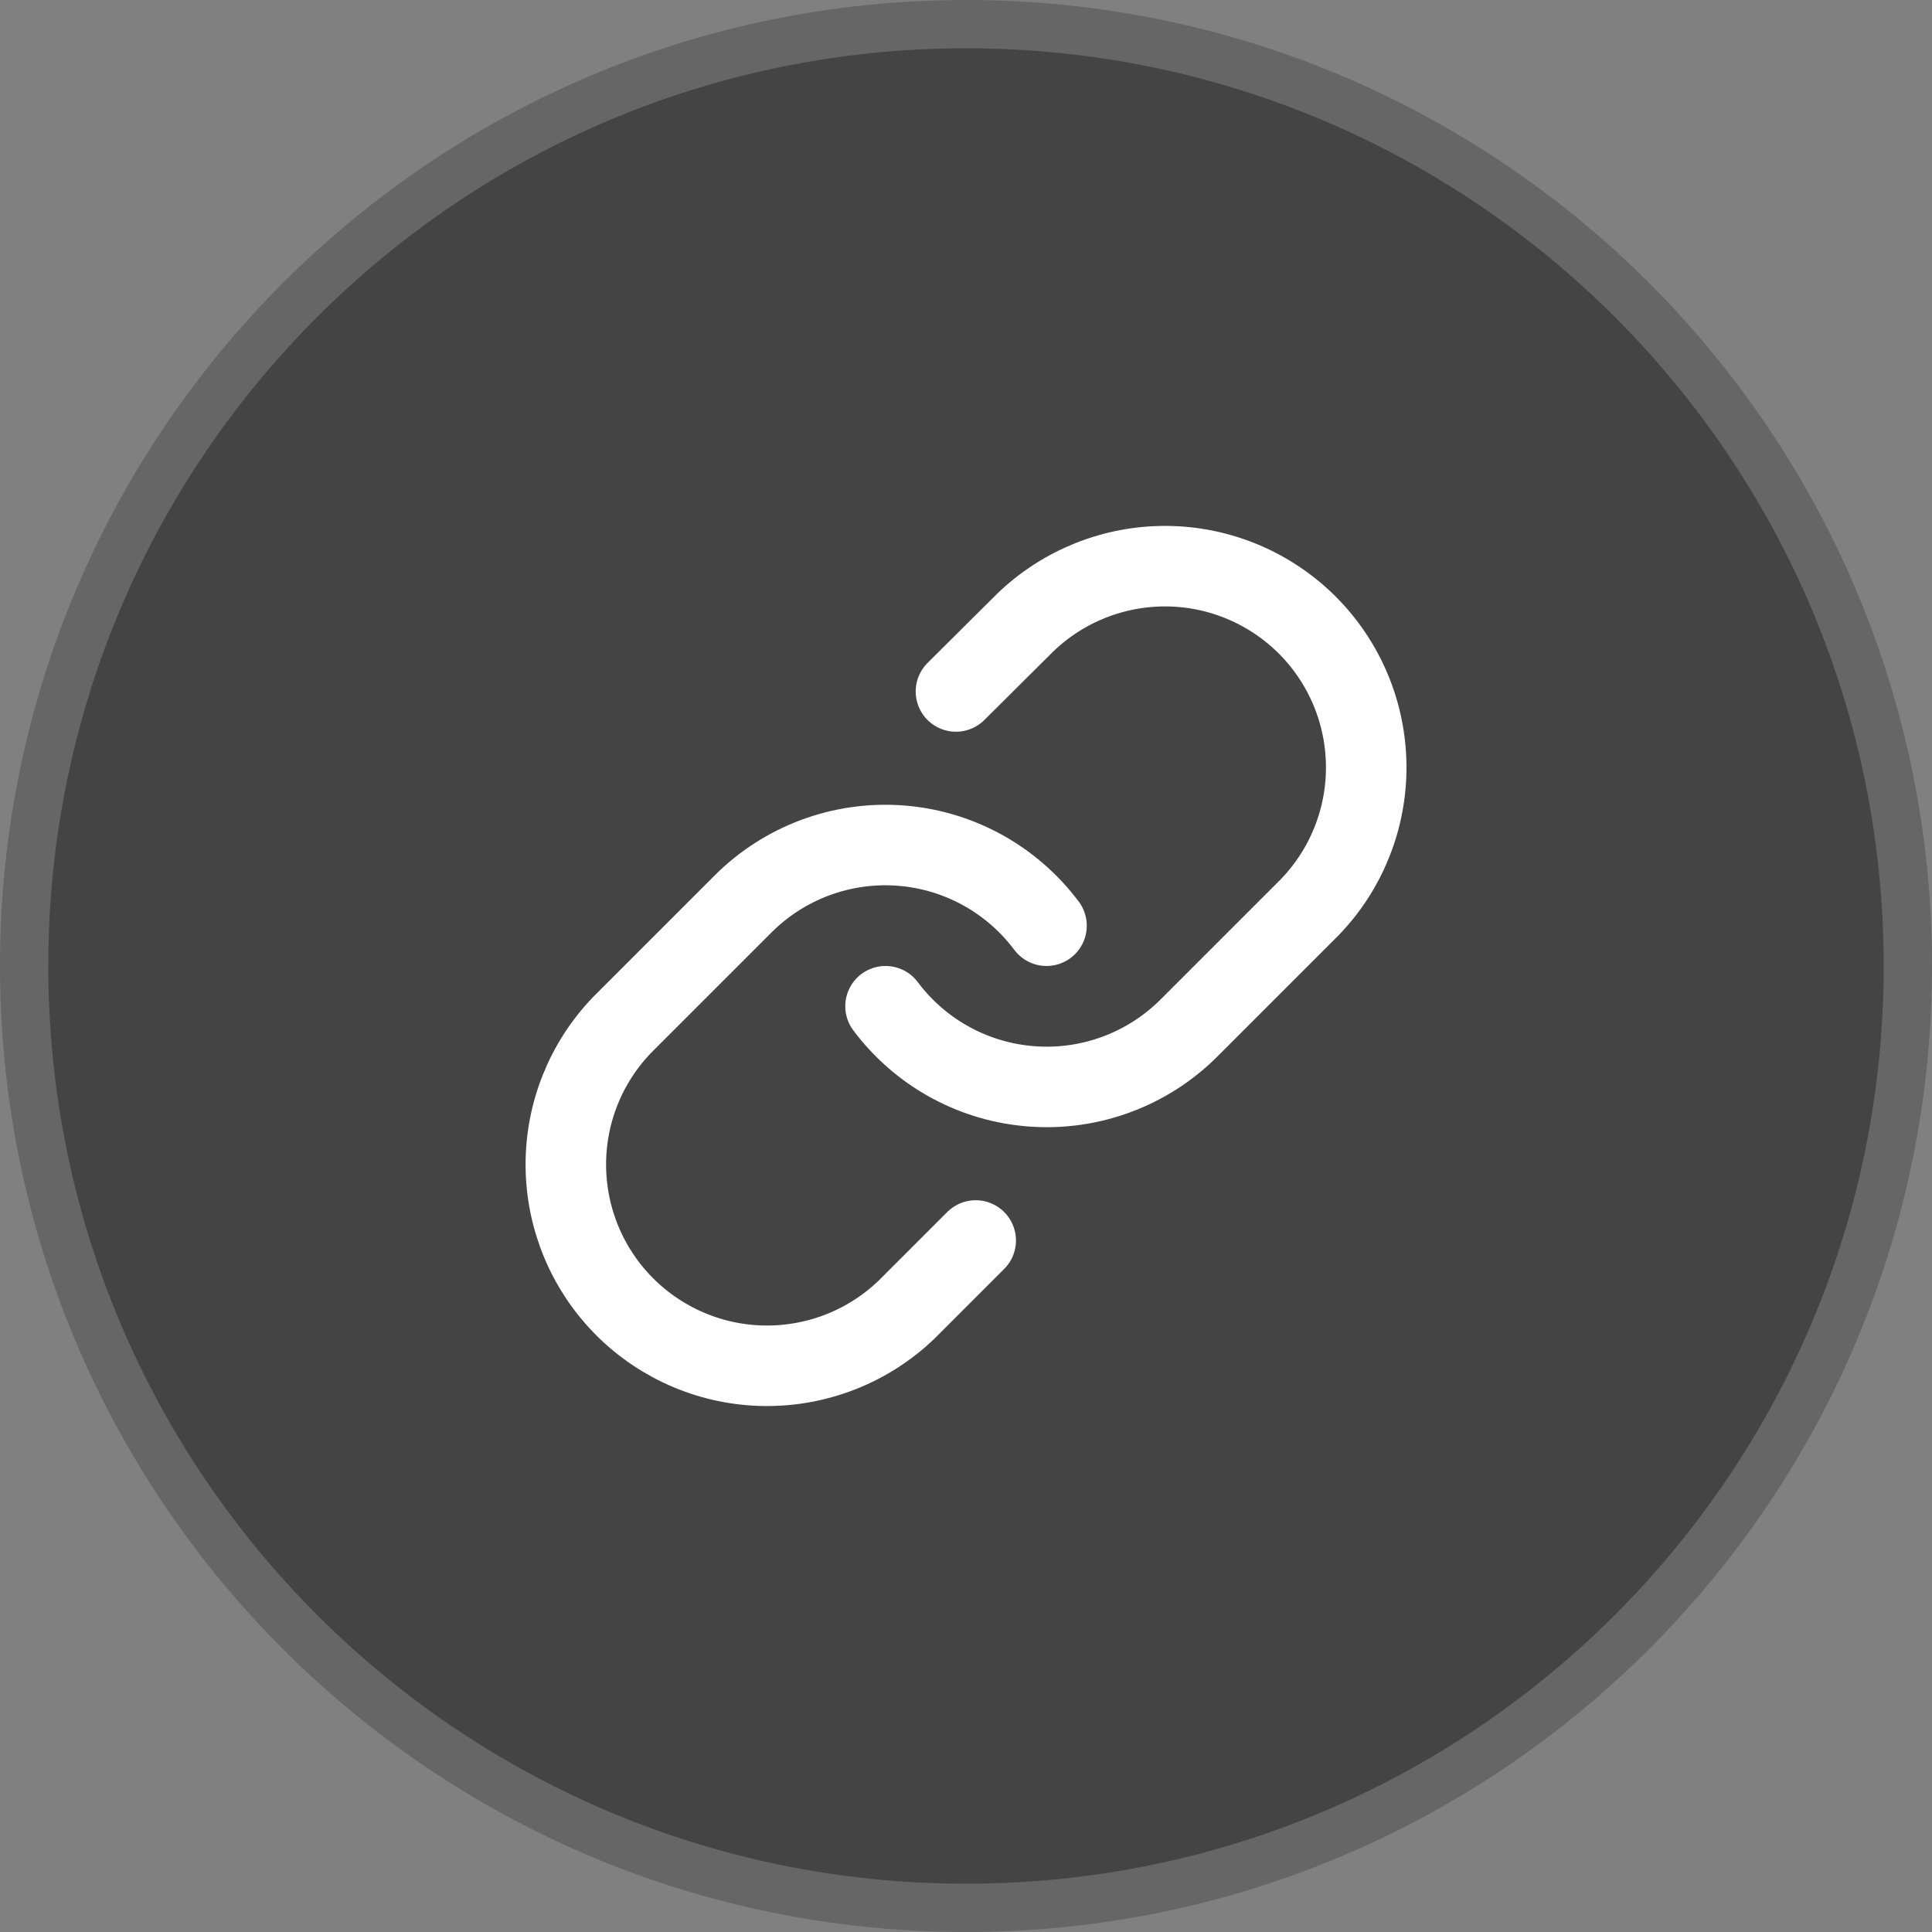 <svg fill="none" height="40" viewBox="0 0 40 40" width="40" xmlns="http://www.w3.org/2000/svg" xmlns:xlink="http://www.w3.org/1999/xlink"><rect x="0" y="0" width="40" height="40" fill="#808080" stroke="none"/><clipPath id="a"><path d="m0 0h40v40h-40z"/></clipPath><clipPath id="b"><path d="m10 10h20v20h-20z"/></clipPath><g clip-path="url(#a)"><path d="m20 .5c10.77 0 19.5 8.73 19.5 19.5 0 10.77-8.73 19.5-19.5 19.5-10.77 0-19.5-8.73-19.5-19.5 0-10.77 8.73-19.5 19.5-19.5z" fill="#444" stroke="#666"/><g clip-path="url(#b)"><path d="m18.334 20.833c.358.478.814.874 1.339 1.161.524.286 1.104.457 1.7.499.596.043 1.194-.043 1.754-.252s1.068-.536 1.49-.958l2.5-2.5c.759-.786 1.179-1.838 1.169-2.931s-.448-2.138-1.22-2.91c-.773-.772-1.818-1.211-2.91-1.22s-2.145.41-2.931 1.169l-1.433 1.425m1.875 4.85c-.358-.478-.815-.874-1.339-1.161-.524-.286-1.104-.457-1.7-.499-.596-.043-1.194.043-1.754.252s-1.068.536-1.49.958l-2.5 2.5c-.759.786-1.179 1.838-1.169 2.931s.448 2.138 1.22 2.91c.773.772 1.818 1.211 2.91 1.22s2.145-.41 2.931-1.169l1.425-1.425" stroke="#fff" stroke-linecap="round" stroke-linejoin="round" stroke-width="1.667"/></g></g></svg>